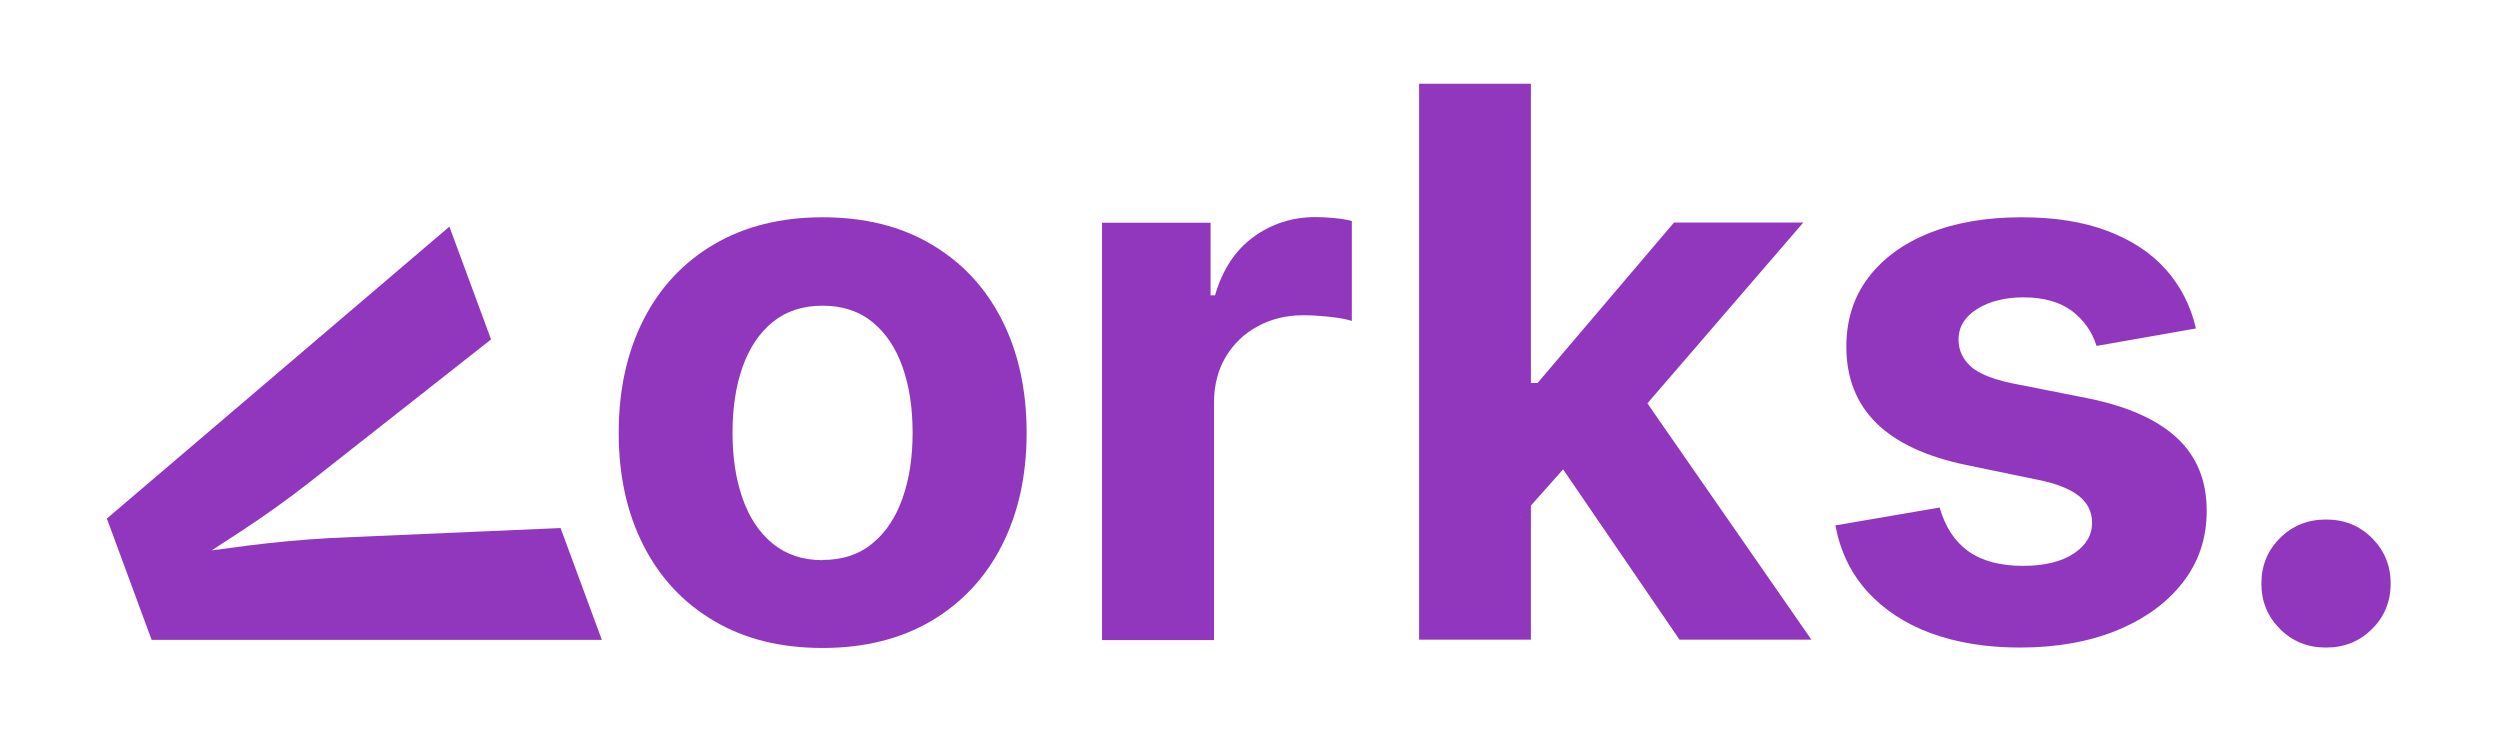 <?xml version="1.0" encoding="UTF-8" standalone="no"?><!DOCTYPE svg PUBLIC "-//W3C//DTD SVG 1.1//EN" "http://www.w3.org/Graphics/SVG/1.1/DTD/svg11.dtd"><svg width="100%" height="100%" viewBox="0 0 123 36" version="1.1" xmlns="http://www.w3.org/2000/svg" xmlns:xlink="http://www.w3.org/1999/xlink" xml:space="preserve" xmlns:serif="http://www.serif.com/" style="fill-rule:evenodd;clip-rule:evenodd;stroke-linejoin:round;stroke-miterlimit:2;"><g><path d="M5.26,25.51l16.85,-14.36l2.05,5.55l-8.91,7.01c-1.11,0.87 -2.26,1.69 -3.44,2.46c-1.18,0.77 -2.41,1.57 -3.67,2.39l-0.41,-1.12c1.49,-0.2 2.94,-0.4 4.33,-0.58c1.4,-0.18 2.8,-0.31 4.21,-0.39l11.31,-0.49l2.03,5.5l-22.15,-0l-2.2,-5.96Z" style="fill:#9137be;fill-rule:nonzero;"/><path d="M40.47,31.88c-2.06,0 -3.84,-0.44 -5.34,-1.33c-1.5,-0.88 -2.66,-2.12 -3.47,-3.71c-0.81,-1.59 -1.22,-3.43 -1.22,-5.54c0,-2.12 0.41,-3.98 1.22,-5.57c0.81,-1.59 1.97,-2.83 3.47,-3.71c1.5,-0.88 3.28,-1.33 5.34,-1.33c2.06,0 3.85,0.44 5.35,1.33c1.5,0.88 2.66,2.12 3.47,3.71c0.81,1.59 1.22,3.45 1.22,5.57c0,2.1 -0.41,3.95 -1.22,5.54c-0.81,1.59 -1.97,2.82 -3.47,3.71c-1.5,0.88 -3.28,1.33 -5.35,1.33Zm0,-4.33c0.98,0 1.8,-0.27 2.46,-0.82c0.66,-0.54 1.15,-1.29 1.48,-2.23c0.33,-0.94 0.49,-2.01 0.49,-3.21c0,-1.21 -0.16,-2.28 -0.49,-3.22c-0.33,-0.94 -0.82,-1.68 -1.48,-2.22c-0.66,-0.54 -1.48,-0.81 -2.46,-0.81c-0.98,0 -1.8,0.27 -2.46,0.81c-0.66,0.54 -1.15,1.28 -1.48,2.22c-0.33,0.94 -0.49,2.01 -0.49,3.23c0,1.19 0.16,2.26 0.49,3.21c0.33,0.94 0.82,1.69 1.48,2.23c0.66,0.54 1.48,0.82 2.46,0.82Z" style="fill:#9137be;fill-rule:nonzero;"/><path d="M54.22,31.48l0,-20.52l5.34,0l0,3.57l0.22,0c0.37,-1.27 1,-2.22 1.89,-2.87c0.89,-0.65 1.91,-0.98 3.06,-0.98c0.28,0 0.59,0.02 0.92,0.05c0.33,0.03 0.61,0.08 0.86,0.14l0,4.92c-0.24,-0.08 -0.6,-0.15 -1.07,-0.2c-0.47,-0.05 -0.91,-0.08 -1.31,-0.08c-0.84,0 -1.59,0.18 -2.26,0.55c-0.67,0.36 -1.19,0.87 -1.57,1.51c-0.38,0.64 -0.57,1.39 -0.57,2.24l0,11.68l-5.5,0Z" style="fill:#9137be;fill-rule:nonzero;"/><path d="M74.82,25.46l0,-6.62l0.83,0l6.71,-7.89l6.36,0l-8.87,10.29l-1.3,0l-3.75,4.22Zm-5,6.01l0,-27.35l5.5,0l0,27.35l-5.5,0Zm12.81,0l-6.15,-9l3.68,-3.91l8.96,12.91l-6.49,0Z" style="fill:#9137be;fill-rule:nonzero;"/><path d="M99.38,31.86c-1.65,0 -3.11,-0.24 -4.39,-0.71c-1.27,-0.47 -2.31,-1.16 -3.12,-2.05c-0.81,-0.9 -1.33,-1.98 -1.57,-3.25l5.13,-0.88c0.27,0.95 0.74,1.67 1.41,2.15c0.67,0.48 1.57,0.72 2.69,0.72c1.05,0 1.88,-0.2 2.49,-0.6c0.61,-0.4 0.91,-0.91 0.91,-1.52c0,-0.54 -0.22,-0.98 -0.65,-1.32c-0.43,-0.34 -1.1,-0.61 -2,-0.79l-3.53,-0.73c-1.98,-0.41 -3.46,-1.1 -4.44,-2.07c-0.98,-0.97 -1.47,-2.22 -1.47,-3.76c0,-1.31 0.36,-2.44 1.08,-3.39c0.72,-0.95 1.72,-1.68 3.01,-2.2c1.29,-0.51 2.8,-0.77 4.53,-0.77c1.63,0 3.03,0.22 4.22,0.67c1.19,0.45 2.15,1.08 2.88,1.9c0.73,0.82 1.22,1.78 1.48,2.9l-4.89,0.86c-0.22,-0.7 -0.62,-1.27 -1.21,-1.72c-0.59,-0.44 -1.39,-0.67 -2.38,-0.67c-0.91,0 -1.67,0.19 -2.28,0.57c-0.61,0.38 -0.92,0.88 -0.92,1.51c0,0.51 0.2,0.95 0.59,1.31c0.4,0.36 1.08,0.64 2.05,0.84l3.69,0.73c1.99,0.4 3.46,1.06 4.43,1.97c0.97,0.91 1.45,2.1 1.45,3.57c0,1.34 -0.39,2.52 -1.18,3.53c-0.78,1.01 -1.87,1.79 -3.25,2.36c-1.38,0.56 -2.97,0.84 -4.76,0.84Z" style="fill:#9137be;fill-rule:nonzero;"/><path d="M114.44,31.86c-0.9,0 -1.65,-0.3 -2.26,-0.91c-0.61,-0.61 -0.92,-1.35 -0.92,-2.24c0,-0.89 0.31,-1.64 0.92,-2.24c0.61,-0.61 1.37,-0.91 2.26,-0.91c0.9,0 1.65,0.3 2.26,0.91c0.61,0.61 0.92,1.35 0.92,2.24c0,0.89 -0.31,1.64 -0.92,2.24c-0.61,0.61 -1.37,0.91 -2.26,0.91Z" style="fill:#9137be;fill-rule:nonzero;"/></g></svg>